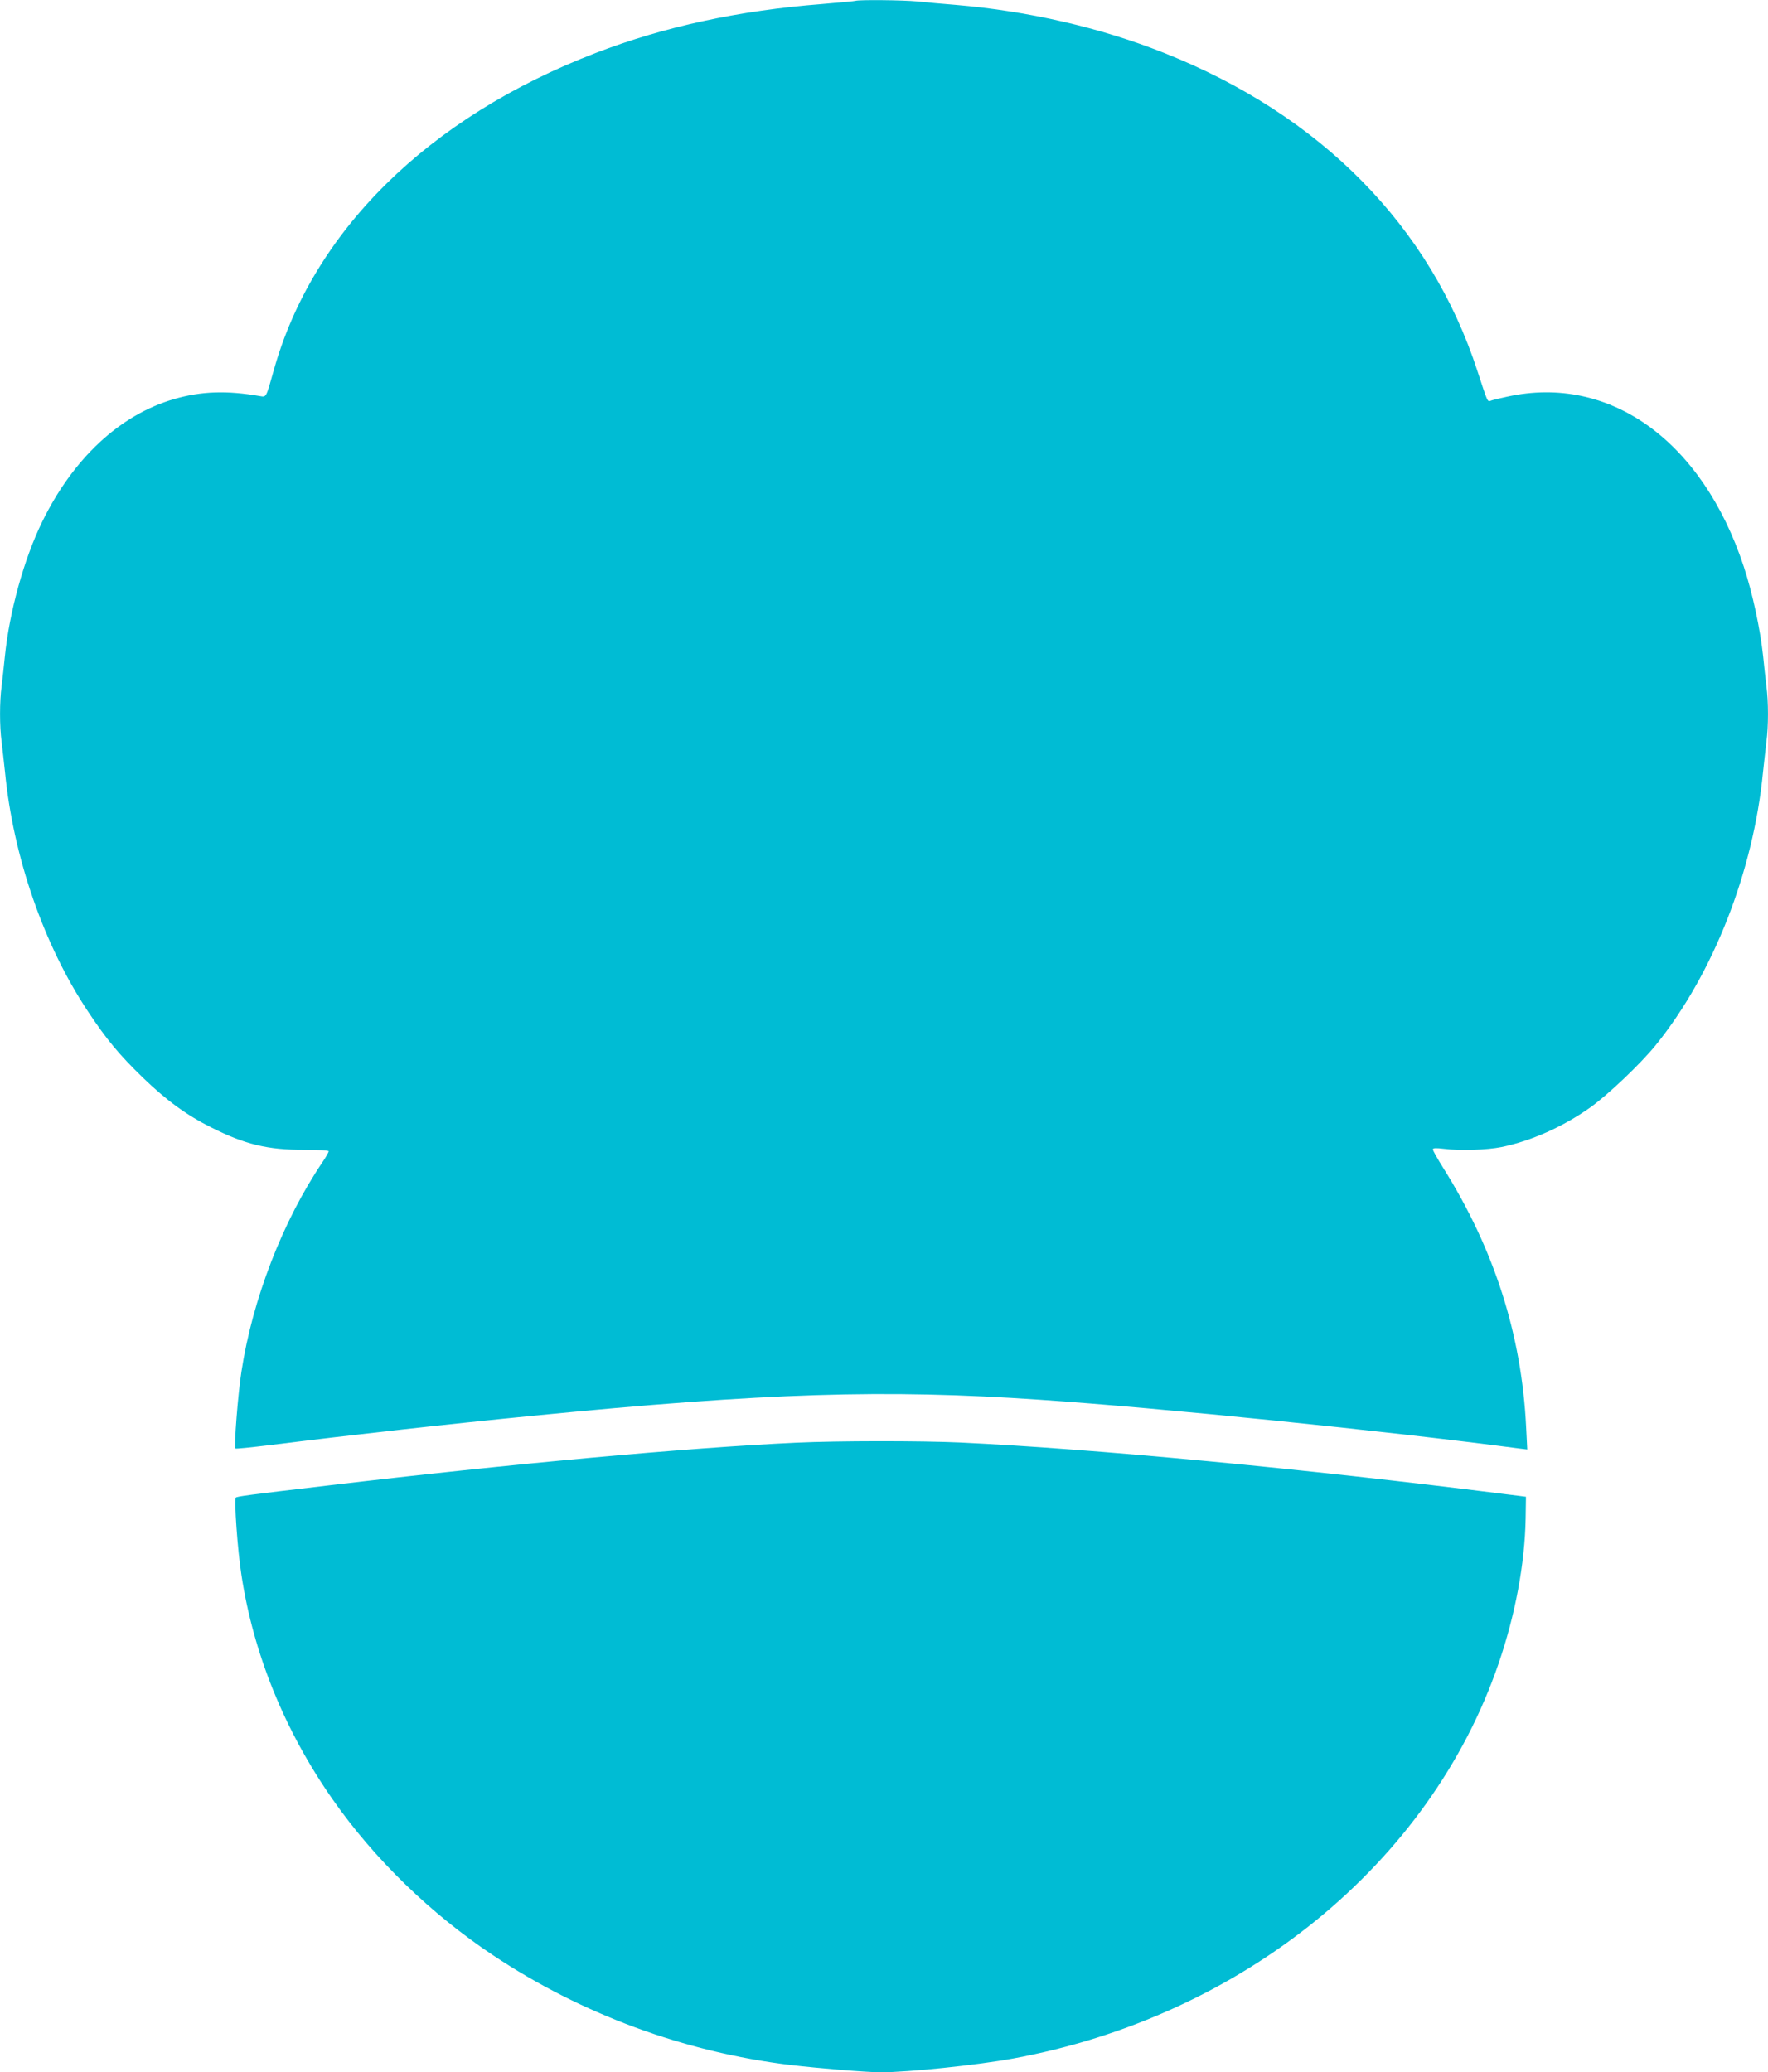 <?xml version="1.0" standalone="no"?>
<!DOCTYPE svg PUBLIC "-//W3C//DTD SVG 20010904//EN"
 "http://www.w3.org/TR/2001/REC-SVG-20010904/DTD/svg10.dtd">
<svg version="1.0" xmlns="http://www.w3.org/2000/svg"
 width="1092pt" height="1280pt" viewBox="0 0 1092 1280"
 preserveAspectRatio="xMidYMid meet">
<g transform="translate(0,1280) scale(0.1,-0.1)"
fill="#00bcd4" stroke="none">
<path d="M5285 12795 c-5 -2 -99 -11 -208 -20 -513 -40 -973 -139 -1397 -302
-1036 -398 -1750 -1102 -1990 -1963 -47 -168 -45 -163 -83 -157 -204 36 -364
31 -532 -18 -335 -97 -625 -368 -816 -761 -111 -228 -201 -552 -229 -829 -6
-60 -15 -143 -20 -183 -13 -94 -13 -251 0 -344 5 -40 14 -125 21 -188 51 -523
240 -1068 512 -1477 116 -175 193 -267 338 -408 147 -142 273 -234 424 -309
208 -105 350 -139 572 -138 92 0 153 -4 153 -9 0 -6 -17 -36 -38 -67 -246
-364 -433 -848 -501 -1295 -21 -135 -47 -465 -37 -474 2 -3 98 7 213 21 521
65 1075 127 1623 181 1445 142 2172 165 3135 99 741 -50 2133 -192 2959 -301
l49 -6 -7 139 c-28 571 -197 1098 -512 1600 -35 56 -64 107 -64 114 0 9 17 10
68 4 102 -13 268 -7 357 11 183 38 378 125 545 243 110 78 314 272 407 387
353 437 602 1069 662 1685 7 63 16 148 21 188 13 93 13 250 0 344 -5 40 -14
123 -20 183 -18 169 -65 390 -120 556 -256 777 -828 1188 -1460 1049 -47 -10
-93 -21 -102 -25 -21 -8 -19 -12 -83 184 -291 894 -967 1580 -1935 1964 -395
157 -839 259 -1290 297 -74 6 -179 15 -233 21 -94 9 -361 11 -382 4z"/>
<path d="M4920 3889 c-676 -31 -1777 -132 -2890 -264 -502 -59 -565 -68 -573
-75 -12 -11 10 -322 34 -477 74 -489 268 -965 564 -1388 258 -369 606 -706
990 -962 546 -364 1184 -599 1838 -678 180 -21 471 -45 557 -45 168 0 594 44
817 85 1416 260 2575 1202 2999 2440 103 300 162 617 167 896 l2 134 -135 17
c-1235 156 -2531 279 -3360 318 -245 11 -750 11 -1010 -1z"/>
</g>
</svg>
